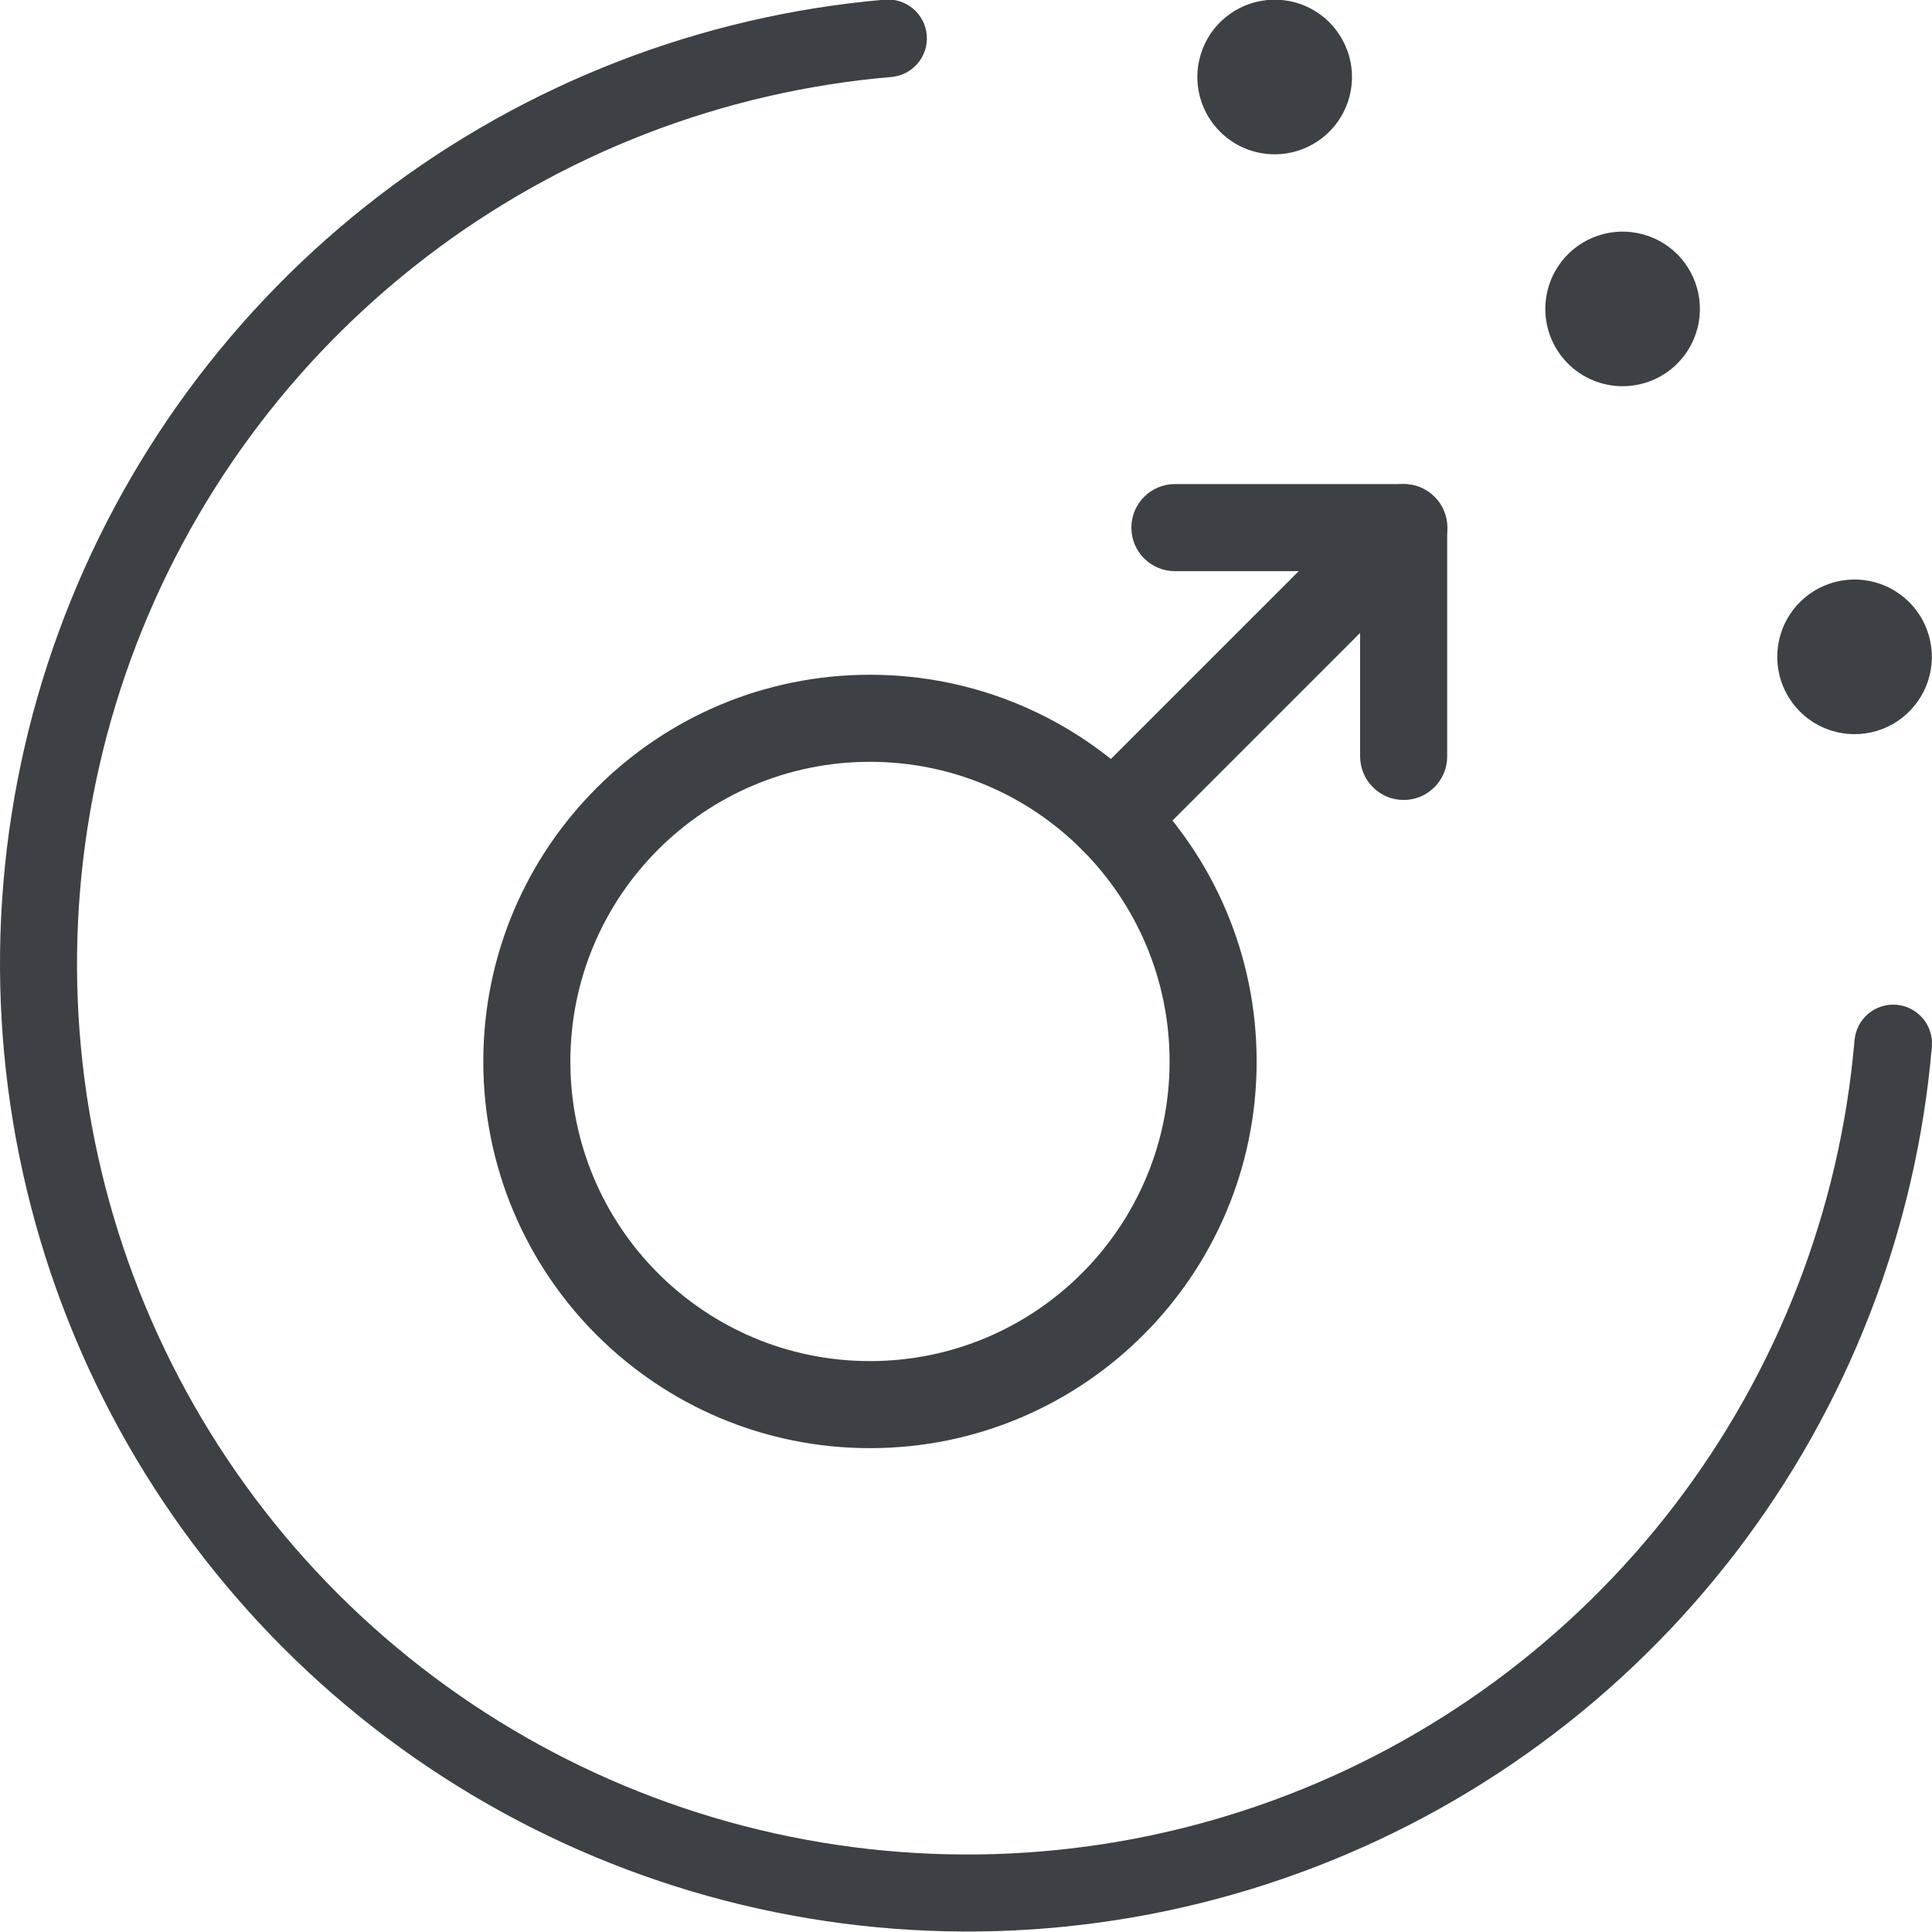 <svg xmlns="http://www.w3.org/2000/svg" width="32" height="32" viewBox="0 0 32 32" fill="none">
  <g clip-path="url(#clip0_2830_32201)">
    <path d="M31.998 17.335C31.737 20.377 30.612 23.282 28.756 25.706C26.9 28.131 24.391 29.975 21.522 31.021C18.654 32.068 15.546 32.273 12.565 31.614C9.584 30.954 6.854 29.457 4.695 27.298C2.536 25.139 1.038 22.408 0.379 19.427C-0.281 16.446 -0.076 13.338 0.971 10.47C2.018 7.602 3.862 5.092 6.286 3.236C8.711 1.38 11.615 0.256 14.657 -0.006C14.741 -0.013 14.826 -0.003 14.906 0.023C14.986 0.049 15.061 0.09 15.125 0.145C15.19 0.199 15.242 0.266 15.281 0.341C15.32 0.416 15.343 0.498 15.35 0.582C15.357 0.666 15.347 0.751 15.322 0.831C15.296 0.911 15.254 0.986 15.2 1.05C15.145 1.114 15.079 1.167 15.004 1.206C14.928 1.245 14.847 1.268 14.763 1.275C11.963 1.515 9.291 2.55 7.06 4.257C4.829 5.965 3.132 8.274 2.169 10.913C1.206 13.552 1.017 16.412 1.624 19.155C2.231 21.898 3.609 24.41 5.595 26.397C7.582 28.383 10.095 29.761 12.838 30.368C15.581 30.975 18.44 30.786 21.079 29.823C23.718 28.86 26.027 27.163 27.735 24.932C29.442 22.701 30.477 20.029 30.717 17.23C30.724 17.145 30.748 17.064 30.786 16.989C30.825 16.914 30.878 16.847 30.942 16.792C31.006 16.738 31.081 16.696 31.161 16.671C31.242 16.645 31.326 16.635 31.41 16.642C31.494 16.649 31.576 16.672 31.651 16.711C31.726 16.75 31.793 16.803 31.848 16.867C31.902 16.931 31.944 17.006 31.969 17.086C31.995 17.167 32.005 17.251 31.998 17.335ZM21.113 2.556C21.366 2.556 21.614 2.48 21.824 2.34C22.035 2.199 22.199 1.999 22.296 1.765C22.393 1.531 22.418 1.274 22.369 1.025C22.319 0.777 22.197 0.549 22.018 0.369C21.839 0.19 21.611 0.068 21.363 0.019C21.114 -0.03 20.857 -0.005 20.623 0.092C20.389 0.189 20.189 0.353 20.048 0.563C19.907 0.774 19.832 1.022 19.832 1.275C19.832 1.615 19.967 1.94 20.207 2.18C20.447 2.421 20.773 2.556 21.113 2.556ZM26.875 6.397C27.129 6.397 27.376 6.322 27.587 6.182C27.797 6.041 27.962 5.841 28.058 5.607C28.155 5.373 28.181 5.115 28.131 4.867C28.082 4.619 27.96 4.39 27.781 4.211C27.602 4.032 27.374 3.91 27.125 3.861C26.877 3.811 26.619 3.837 26.385 3.934C26.151 4.031 25.951 4.195 25.811 4.405C25.67 4.616 25.595 4.863 25.595 5.117C25.595 5.456 25.73 5.782 25.97 6.022C26.21 6.262 26.536 6.397 26.875 6.397ZM30.717 12.16C30.971 12.16 31.218 12.085 31.429 11.944C31.639 11.803 31.803 11.604 31.9 11.37C31.997 11.136 32.023 10.878 31.973 10.63C31.924 10.381 31.802 10.153 31.623 9.974C31.444 9.795 31.215 9.673 30.967 9.623C30.719 9.574 30.461 9.599 30.227 9.696C29.993 9.793 29.793 9.957 29.652 10.168C29.512 10.379 29.437 10.626 29.437 10.88C29.437 11.219 29.572 11.545 29.812 11.785C30.052 12.025 30.378 12.16 30.717 12.16Z" fill="#3D4044"/>
    <path d="M9.297 17.581C9.297 14.757 11.586 12.468 14.409 12.468C17.233 12.468 19.522 14.757 19.522 17.581C19.522 20.404 17.233 22.694 14.409 22.694C11.586 22.694 9.297 20.404 9.297 17.581ZM14.409 11.326C10.955 11.326 8.155 14.126 8.155 17.581C8.155 21.035 10.955 23.836 14.409 23.836C17.864 23.836 20.664 21.035 20.664 17.581C20.664 14.126 17.864 11.326 14.409 11.326Z" fill="#3D4044" stroke="#3D4044" stroke-width="0.3" stroke-linecap="round" stroke-linejoin="round"/>
    <path d="M22.848 8.336L22.953 8.441L22.848 8.336L18.025 13.158C17.802 13.381 17.802 13.743 18.025 13.966C18.248 14.189 18.61 14.189 18.833 13.966L23.655 9.143C23.878 8.92 23.878 8.559 23.655 8.336C23.432 8.113 23.071 8.113 22.848 8.336Z" fill="#3D4044" stroke="#3D4044" stroke-width="0.3" stroke-linecap="round" stroke-linejoin="round"/>
    <path d="M19.46 8.168C19.145 8.168 18.889 8.424 18.889 8.739C18.889 9.055 19.145 9.31 19.46 9.31H22.678V12.528C22.678 12.844 22.934 13.1 23.249 13.1C23.565 13.1 23.82 12.844 23.82 12.528V8.739C23.82 8.424 23.565 8.168 23.249 8.168H19.46Z" fill="#3D4044" stroke="#3D4044" stroke-width="0.3" stroke-linecap="round" stroke-linejoin="round"/>
  </g>
  <defs>
    <clipPath id="clip0_2830_32201">
      <rect width="32" height="32" fill="white"/>
    </clipPath>
  </defs>
</svg>